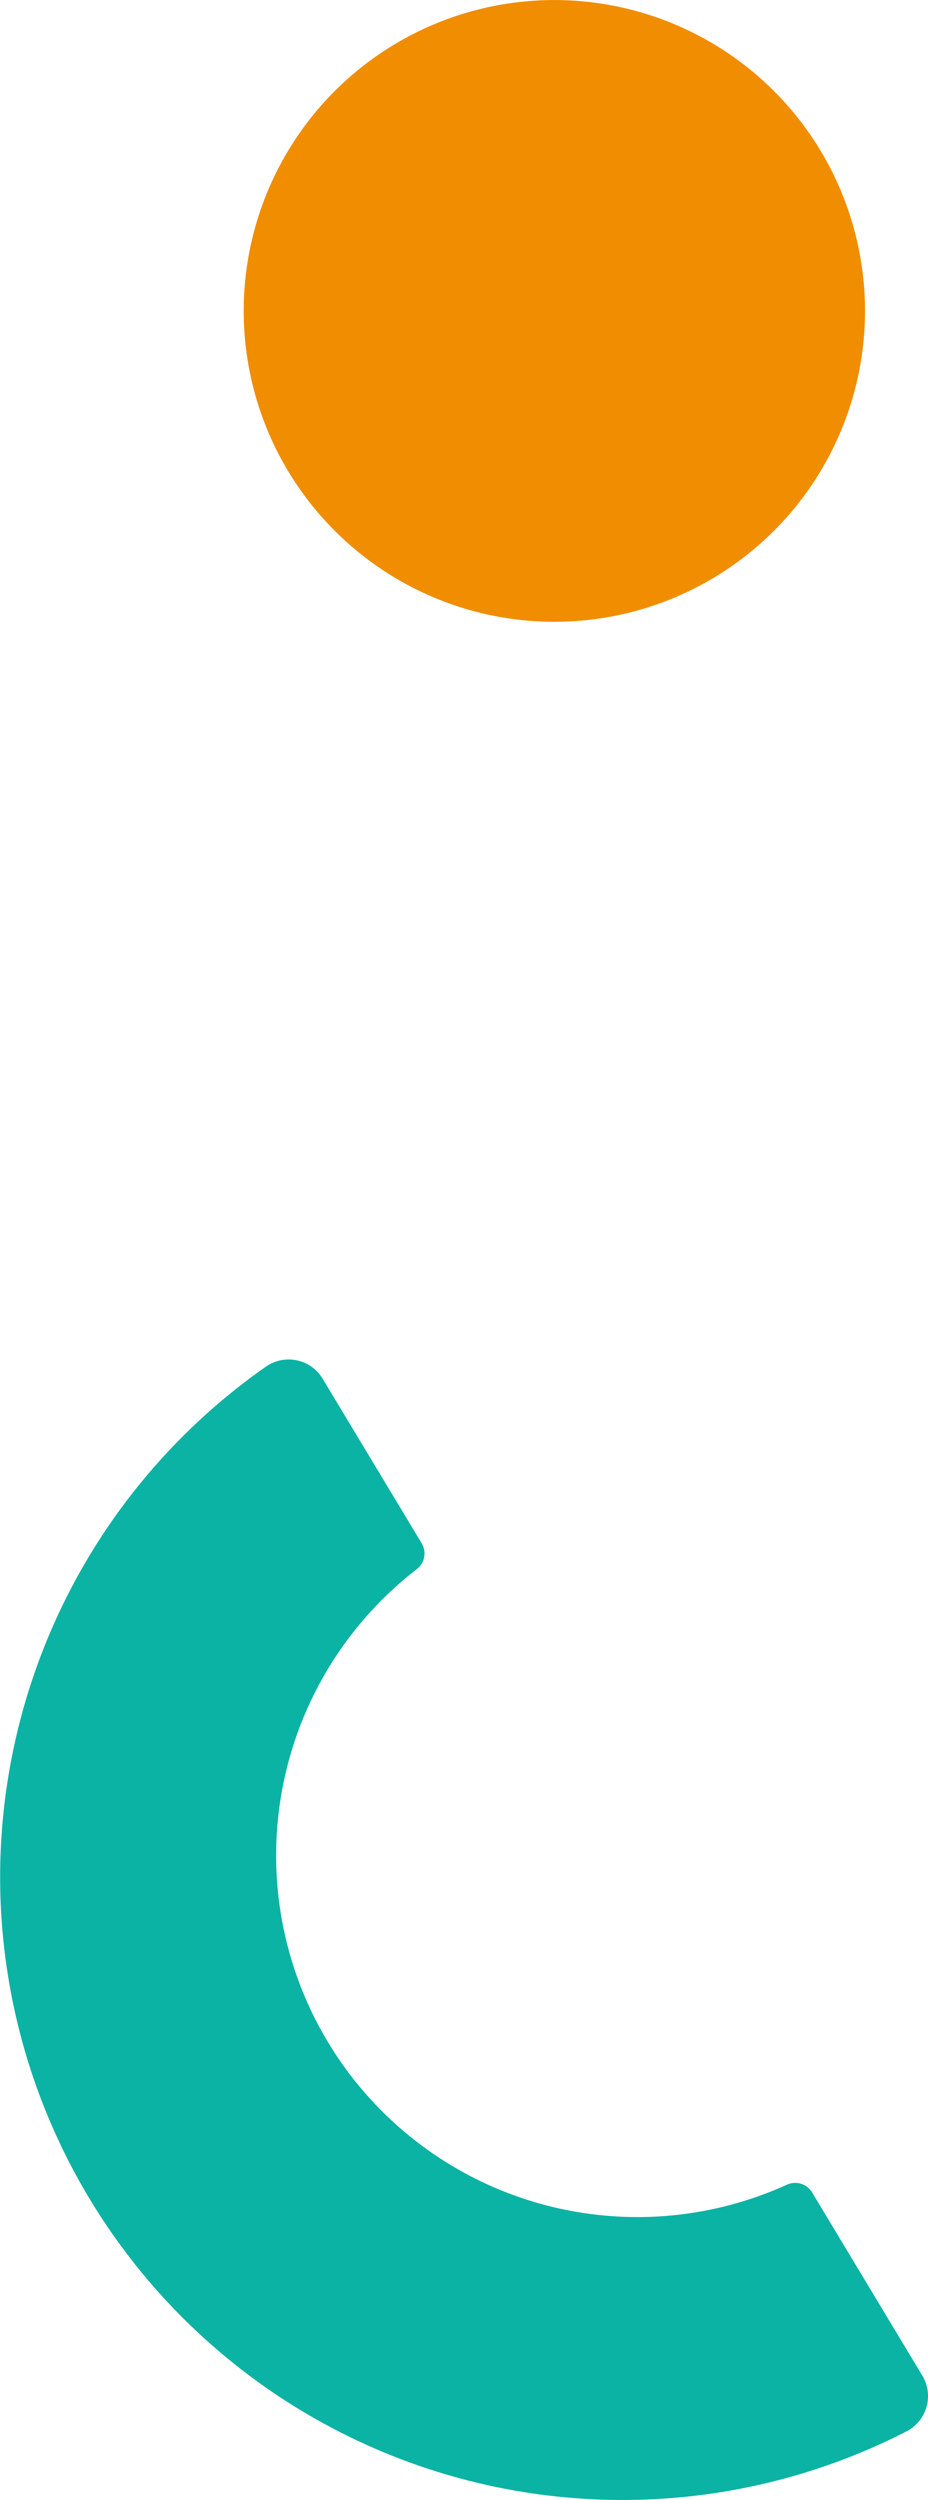 <svg xmlns="http://www.w3.org/2000/svg" xmlns:xlink="http://www.w3.org/1999/xlink" width="85.614" height="230.481" viewBox="0 0 85.614 230.481">
  <defs>
    <clipPath id="clip-path">
      <rect id="長方形_8383" data-name="長方形 8383" width="85.614" height="105.154" transform="translate(0 0)" fill="#0bb3a4"/>
    </clipPath>
    <clipPath id="clip-path-2">
      <rect id="長方形_8384" data-name="長方形 8384" width="57.327" height="57.327" fill="#f18d00"/>
    </clipPath>
  </defs>
  <g id="グループ_13799" data-name="グループ 13799" transform="translate(-183.387 -961.673)">
    <g id="グループ_13623" data-name="グループ 13623" transform="translate(183.387 1087)">
      <g id="グループ_13622" data-name="グループ 13622" clip-path="url(#clip-path)">
        <path id="パス_52676" data-name="パス 52676" d="M30.247,62.92a33.341,33.341,0,0,1,8.2-43.585,1.826,1.826,0,0,0,.454-2.39L29.766,1.778A3.658,3.658,0,0,0,24.547.653,57.421,57.421,0,0,0,83.639,98.816a3.659,3.659,0,0,0,1.449-5.139L74.924,76.794a1.825,1.825,0,0,0-2.325-.717A33.341,33.341,0,0,1,30.247,62.92" fill="#0bb3a4"/>
      </g>
    </g>
    <g id="グループ_13625" data-name="グループ 13625" transform="translate(205.867 961.673)">
      <g id="グループ_13624" data-name="グループ 13624" transform="translate(0 0)" clip-path="url(#clip-path-2)">
        <path id="パス_52677" data-name="パス 52677" d="M13.883,4.11A28.659,28.659,0,1,1,4.11,43.445,28.658,28.658,0,0,1,13.883,4.11" transform="translate(0 0)" fill="#f18d00"/>
      </g>
    </g>
  </g>
</svg>
